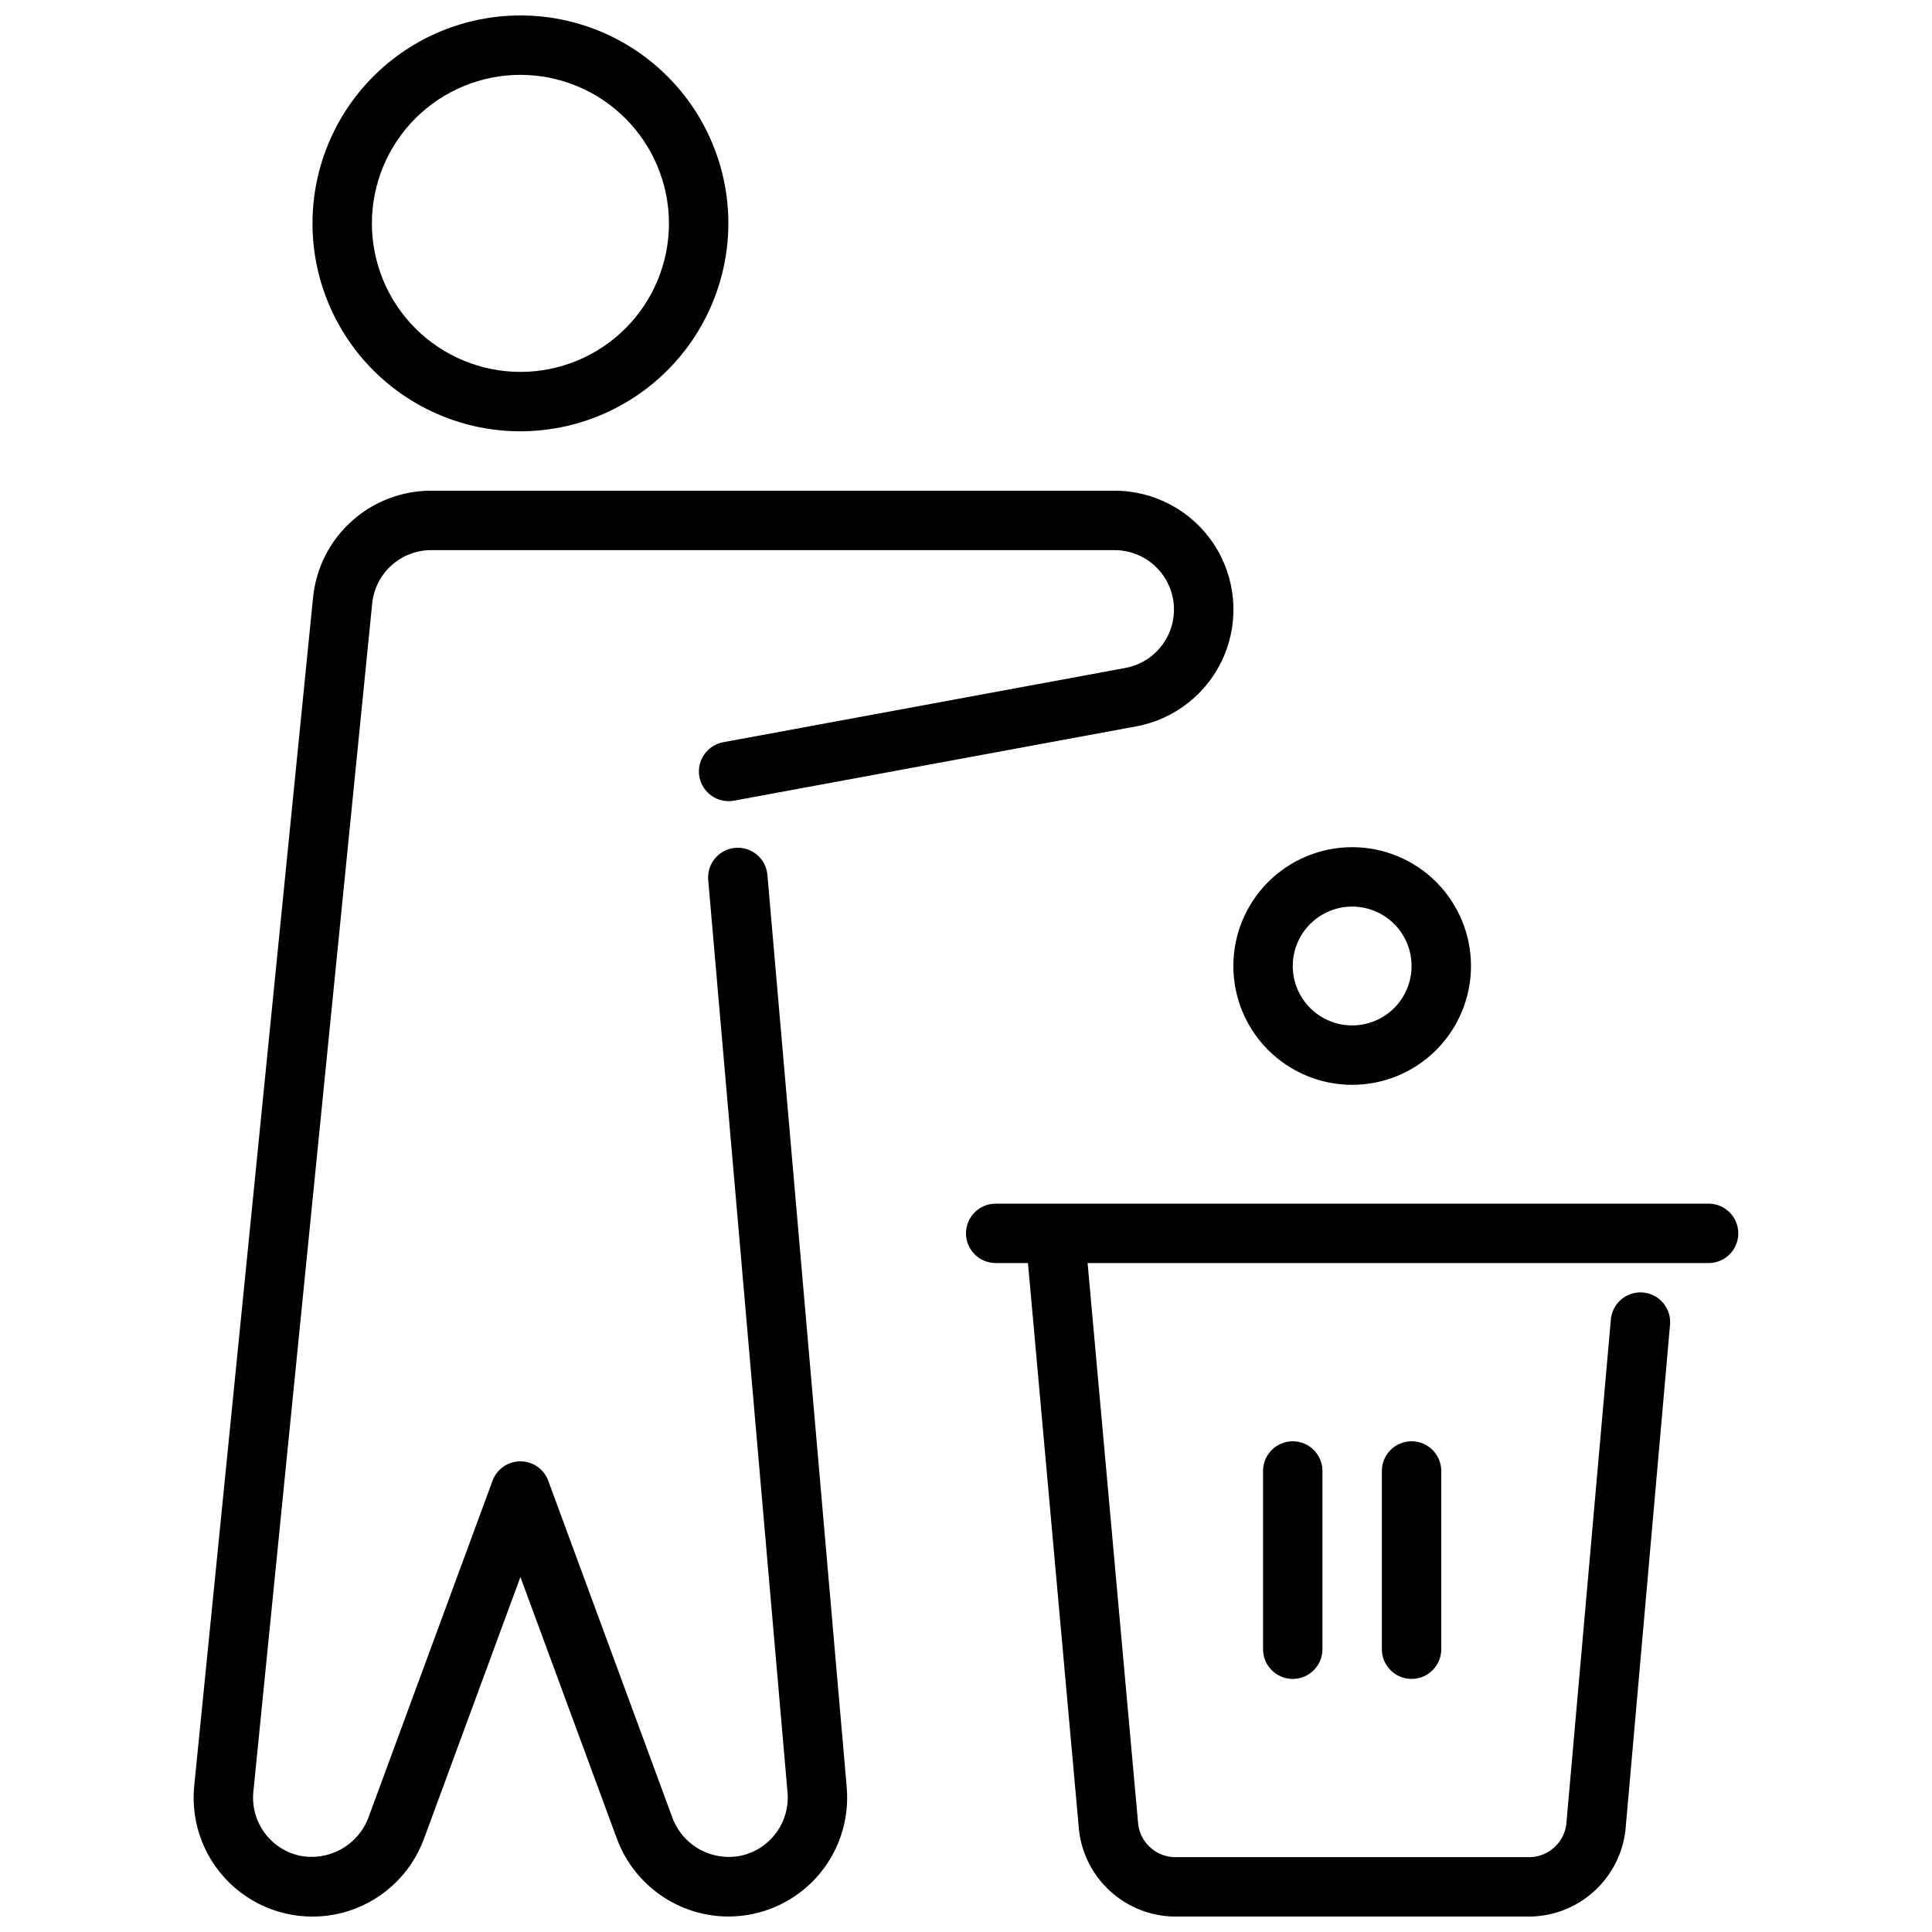<?xml version="1.0" encoding="UTF-8"?>
<!-- Uploaded to: ICON Repo, www.svgrepo.com, Generator: ICON Repo Mixer Tools -->
<svg width="800px" height="800px" version="1.1" viewBox="144 144 512 512" xmlns="http://www.w3.org/2000/svg">
 <defs>
  <clipPath id="c">
   <path d="m226 148.09h112v110.91h-112z"/>
  </clipPath>
  <clipPath id="b">
   <path d="m195 274h276v377.9h-276z"/>
  </clipPath>
  <clipPath id="a">
   <path d="m400 462h205v189.9h-205z"/>
  </clipPath>
 </defs>
 <g clip-path="url(#c)">
  <path d="m281.92 258.3c-14.613 0-28.629-5.805-38.965-16.137-10.332-10.336-16.141-24.352-16.141-38.965 0-14.617 5.809-28.633 16.141-38.965 10.336-10.336 24.352-16.141 38.965-16.141s28.629 5.805 38.965 16.141c10.332 10.332 16.141 24.348 16.141 38.965-0.02 14.609-5.828 28.613-16.16 38.945-10.328 10.328-24.336 16.141-38.945 16.156zm0-94.465c-10.438 0-20.449 4.148-27.832 11.531-7.383 7.379-11.527 17.391-11.527 27.832 0 10.438 4.144 20.449 11.527 27.832 7.383 7.379 17.395 11.527 27.832 11.527s20.449-4.148 27.832-11.527c7.383-7.383 11.527-17.395 11.527-27.832-0.012-10.438-4.164-20.441-11.543-27.82s-17.383-11.527-27.816-11.543z"/>
 </g>
 <g clip-path="url(#b)">
  <path d="m337.02 651.9c-6.434-0.02-12.711-2-17.984-5.684-5.277-3.68-9.305-8.887-11.543-14.918l-25.578-69.375-25.559 69.375c-3.559 9.68-11.633 17.004-21.609 19.605s-20.598 0.152-28.43-6.555c-7.832-6.707-11.883-16.824-10.844-27.086l31.488-314.88v0.004c0.762-7.777 4.394-14.988 10.191-20.227 5.793-5.242 13.332-8.133 21.145-8.113h181.06c10.574-0.012 20.449 5.285 26.285 14.102 5.84 8.816 6.863 19.973 2.727 29.703-4.137 9.734-12.883 16.738-23.281 18.652l-106.57 19.68c-4.277 0.789-8.383-2.039-9.172-6.312-0.789-4.277 2.035-8.383 6.312-9.172l106.56-19.68c5.203-0.957 9.574-4.461 11.641-9.324 2.07-4.867 1.559-10.445-1.359-14.855-2.922-4.406-7.859-7.055-13.145-7.051h-181.06c-3.906-0.008-7.676 1.438-10.57 4.059-2.898 2.617-4.715 6.227-5.094 10.113l-31.488 314.88v-0.004c-0.383 3.812 0.641 7.633 2.875 10.746 2.231 3.113 5.523 5.305 9.258 6.164 3.727 0.781 7.613 0.215 10.965-1.598 3.352-1.812 5.949-4.754 7.336-8.305l32.945-89.418c1.137-3.098 4.086-5.156 7.387-5.156 3.301 0 6.25 2.059 7.387 5.156l32.945 89.418c1.359 3.551 3.941 6.5 7.281 8.316 3.336 1.82 7.215 2.387 10.934 1.602 3.715-0.84 7.004-2.996 9.254-6.07 2.25-3.07 3.316-6.856 2.996-10.648l-21.035-241.98v-0.004c-0.285-4.273 2.902-7.992 7.172-8.367 4.269-0.371 8.051 2.738 8.512 7l21.035 241.98h-0.004c0.77 8.793-2.188 17.508-8.152 24.016-5.965 6.508-14.387 10.211-23.215 10.211z"/>
 </g>
 <path d="m502.34 431.49c-8.352 0-16.363-3.32-22.266-9.223-5.906-5.906-9.223-13.914-9.223-22.266s3.316-16.363 9.223-22.266c5.902-5.906 13.914-9.223 22.266-9.223 8.352 0 16.359 3.316 22.266 9.223 5.902 5.902 9.223 13.914 9.223 22.266s-3.32 16.359-9.223 22.266c-5.906 5.902-13.914 9.223-22.266 9.223zm0-47.23v-0.004c-4.176 0-8.18 1.66-11.133 4.613-2.953 2.953-4.613 6.957-4.613 11.133s1.66 8.18 4.613 11.133c2.953 2.949 6.957 4.609 11.133 4.609 4.176 0 8.18-1.66 11.133-4.609 2.953-2.953 4.609-6.957 4.609-11.133s-1.656-8.18-4.609-11.133c-2.953-2.953-6.957-4.613-11.133-4.613z"/>
 <g clip-path="url(#a)">
  <path d="m596.8 462.98h-188.93c-4.348 0-7.871 3.523-7.871 7.871s3.523 7.871 7.871 7.871h8.551l13.539 150.43c0.738 6.188 3.691 11.902 8.312 16.086 4.621 4.18 10.598 6.551 16.828 6.672h94.465c6.25-0.113 12.246-2.492 16.879-6.688 4.629-4.199 7.582-9.934 8.312-16.141l11.809-133.9c0.219-2.098-0.414-4.195-1.758-5.824-1.34-1.625-3.281-2.644-5.379-2.832-2.102-0.188-4.188 0.48-5.797 1.848-1.605 1.363-2.594 3.32-2.75 5.422l-11.809 133.82h0.004c-0.699 4.769-4.695 8.363-9.512 8.551h-94.465c-4.777-0.207-8.738-3.773-9.445-8.504l-13.43-148.94h164.57c4.348 0 7.871-3.523 7.871-7.871s-3.523-7.871-7.871-7.871z"/>
 </g>
 <path d="m486.59 588.93c-4.348 0-7.871-3.523-7.871-7.871v-47.23c0-4.348 3.523-7.875 7.871-7.875s7.871 3.527 7.871 7.875v47.23c0 2.09-0.828 4.09-2.305 5.566-1.477 1.477-3.477 2.305-5.566 2.305z"/>
 <path d="m518.08 588.93c-4.348 0-7.871-3.523-7.871-7.871v-47.23c0-4.348 3.523-7.875 7.871-7.875s7.871 3.527 7.871 7.875v47.23c0 2.09-0.828 4.09-2.305 5.566-1.477 1.477-3.477 2.305-5.566 2.305z"/>
</svg>